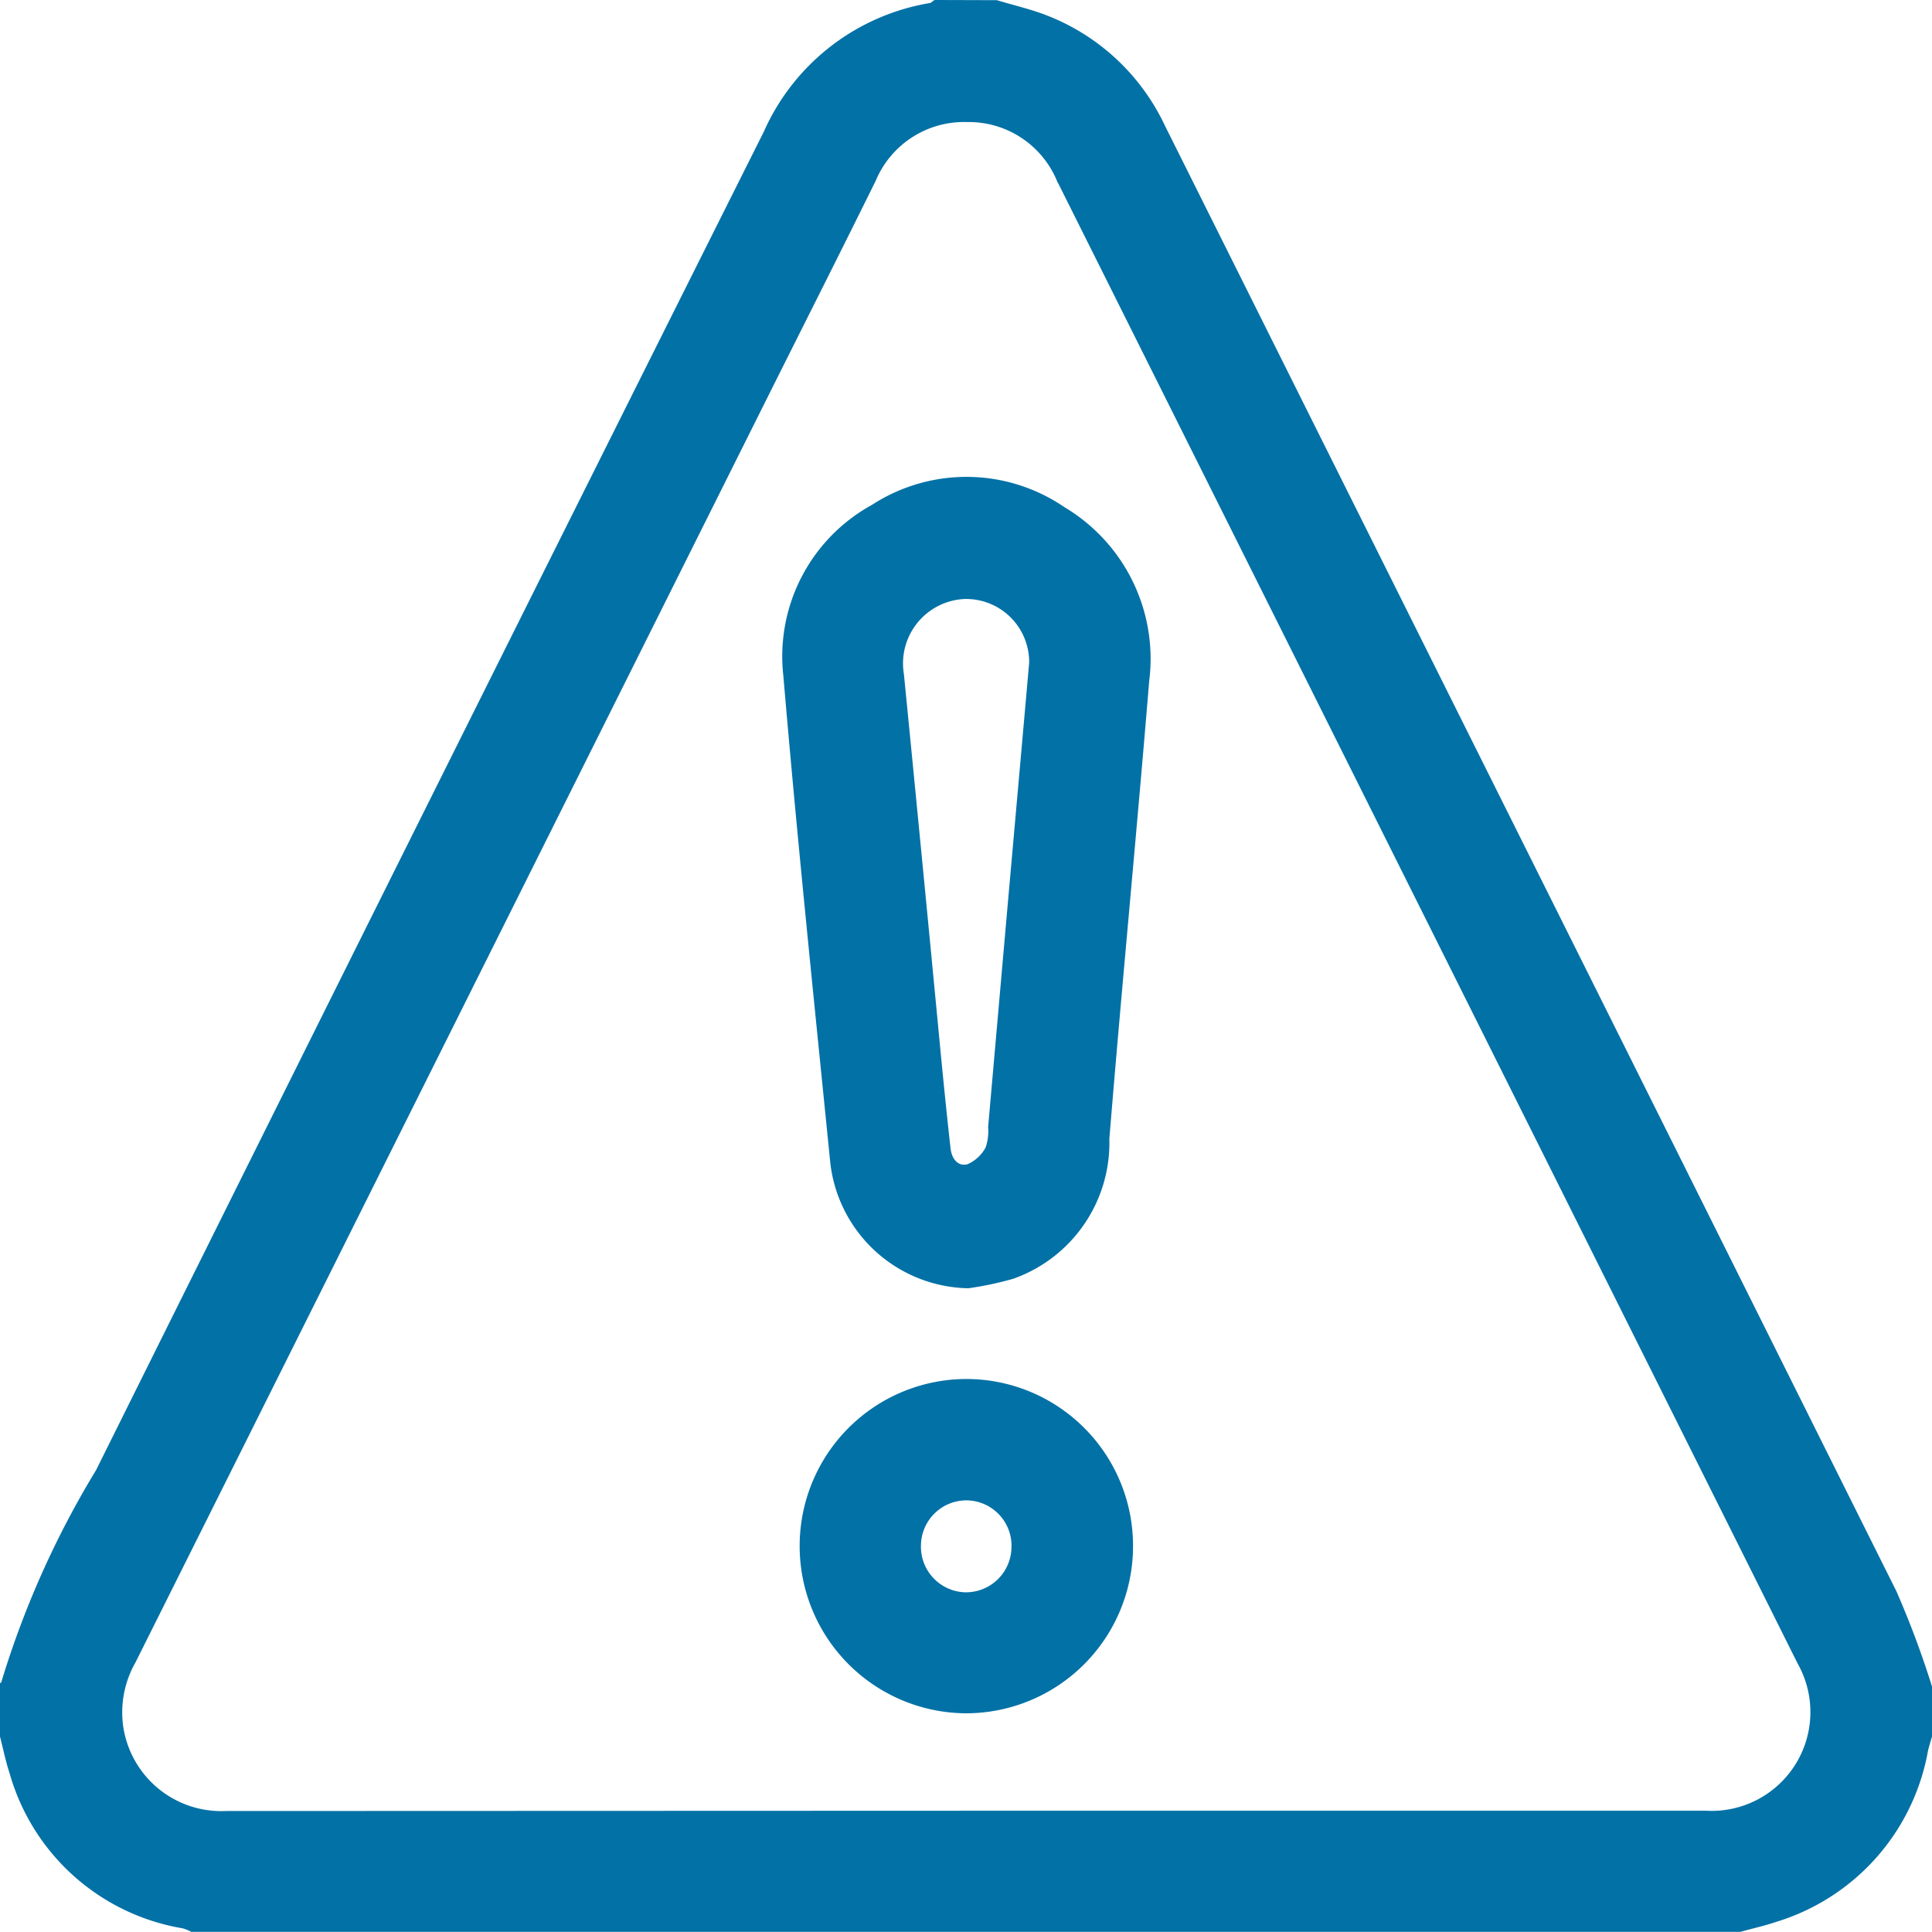 <svg xmlns="http://www.w3.org/2000/svg" width="45.204" height="45.2" viewBox="0 0 45.204 45.2">
  <g id="ic_project_alerts_powerapps" transform="translate(545.357 -204.646)">
    <path id="Path_92287" data-name="Path 92287" d="M-522.047,204.75c.4.122.815.214,1.2.371a4.987,4.987,0,0,1,2.652,2.5q8.562,17.149,17.119,34.3a21.685,21.685,0,0,1,.823,2.2v1.143c-.031.109-.067.218-.092.328a5.024,5.024,0,0,1-3.471,3.922c-.272.092-.554.155-.831.232h-36.211a1.1,1.1,0,0,0-.2-.079,4.983,4.983,0,0,1-3.98-3.565c-.091-.274-.147-.558-.219-.838v-1.143a21.488,21.488,0,0,1,2.235-5.029q7.788-15.671,15.625-31.318a5.082,5.082,0,0,1,3.829-2.961c.039-.007.072-.044.108-.067Zm-.7,42.363h17.314a2.411,2.411,0,0,0,2.172-1.136,2.411,2.411,0,0,0,.055-2.451q-8.667-17.352-17.334-34.7a2.333,2.333,0,0,0-2.189-1.424,2.339,2.339,0,0,0-2.229,1.431c-.835,1.692-1.686,3.376-2.53,5.064q-7.392,14.8-14.785,29.594a2.46,2.46,0,0,0-.3,1.565,2.42,2.42,0,0,0,2.508,2.063l17.315-.006Z" fill="#0271a6" stroke="#0271a6" stroke-width="0.2"/>
    <path id="Path_92288" data-name="Path 92288" d="M-384.852,318.715a3.211,3.211,0,0,1-3.123-2.82c-.381-3.8-.777-7.6-1.1-11.409a3.943,3.943,0,0,1,2.027-3.916,3.96,3.96,0,0,1,4.4.057,4.028,4.028,0,0,1,1.933,3.968c-.294,3.575-.641,7.145-.933,10.72a3.274,3.274,0,0,1-2.181,3.183A7.568,7.568,0,0,1-384.852,318.715Zm1.528-14.533a1.577,1.577,0,0,0-.469-1.14,1.577,1.577,0,0,0-1.146-.454,1.609,1.609,0,0,0-1.178.595,1.609,1.609,0,0,0-.337,1.275q.438,4.434.861,8.869c.072.743.147,1.485.23,2.226.034.3.226.529.522.458a.982.982,0,0,0,.49-.45,1.258,1.258,0,0,0,.067-.516l.4-4.547c.184-2.084.371-4.168.56-6.316Z" transform="translate(-137.853 -84.027)" fill="#0271a6" stroke="#0271a6" stroke-width="0.2"/>
    <path id="Path_92289" data-name="Path 92289" d="M-385.656,483.854a3.807,3.807,0,0,1,3.8-3.8,3.8,3.8,0,0,1,2.7,1.128,3.8,3.8,0,0,1,1.1,2.714,3.811,3.811,0,0,1-3.819,3.78,3.814,3.814,0,0,1-3.781-3.822Zm4.957.032a1.163,1.163,0,0,0-.322-.833,1.163,1.163,0,0,0-.817-.359,1.164,1.164,0,0,0-.829.331,1.164,1.164,0,0,0-.351.82,1.166,1.166,0,0,0,.32.837,1.166,1.166,0,0,0,.819.363,1.166,1.166,0,0,0,.831-.335,1.166,1.166,0,0,0,.348-.825Z" transform="translate(-140.891 -243.043)" fill="#0271a6" stroke="#0271a6" stroke-width="0.2"/>
  </g>
</svg>

